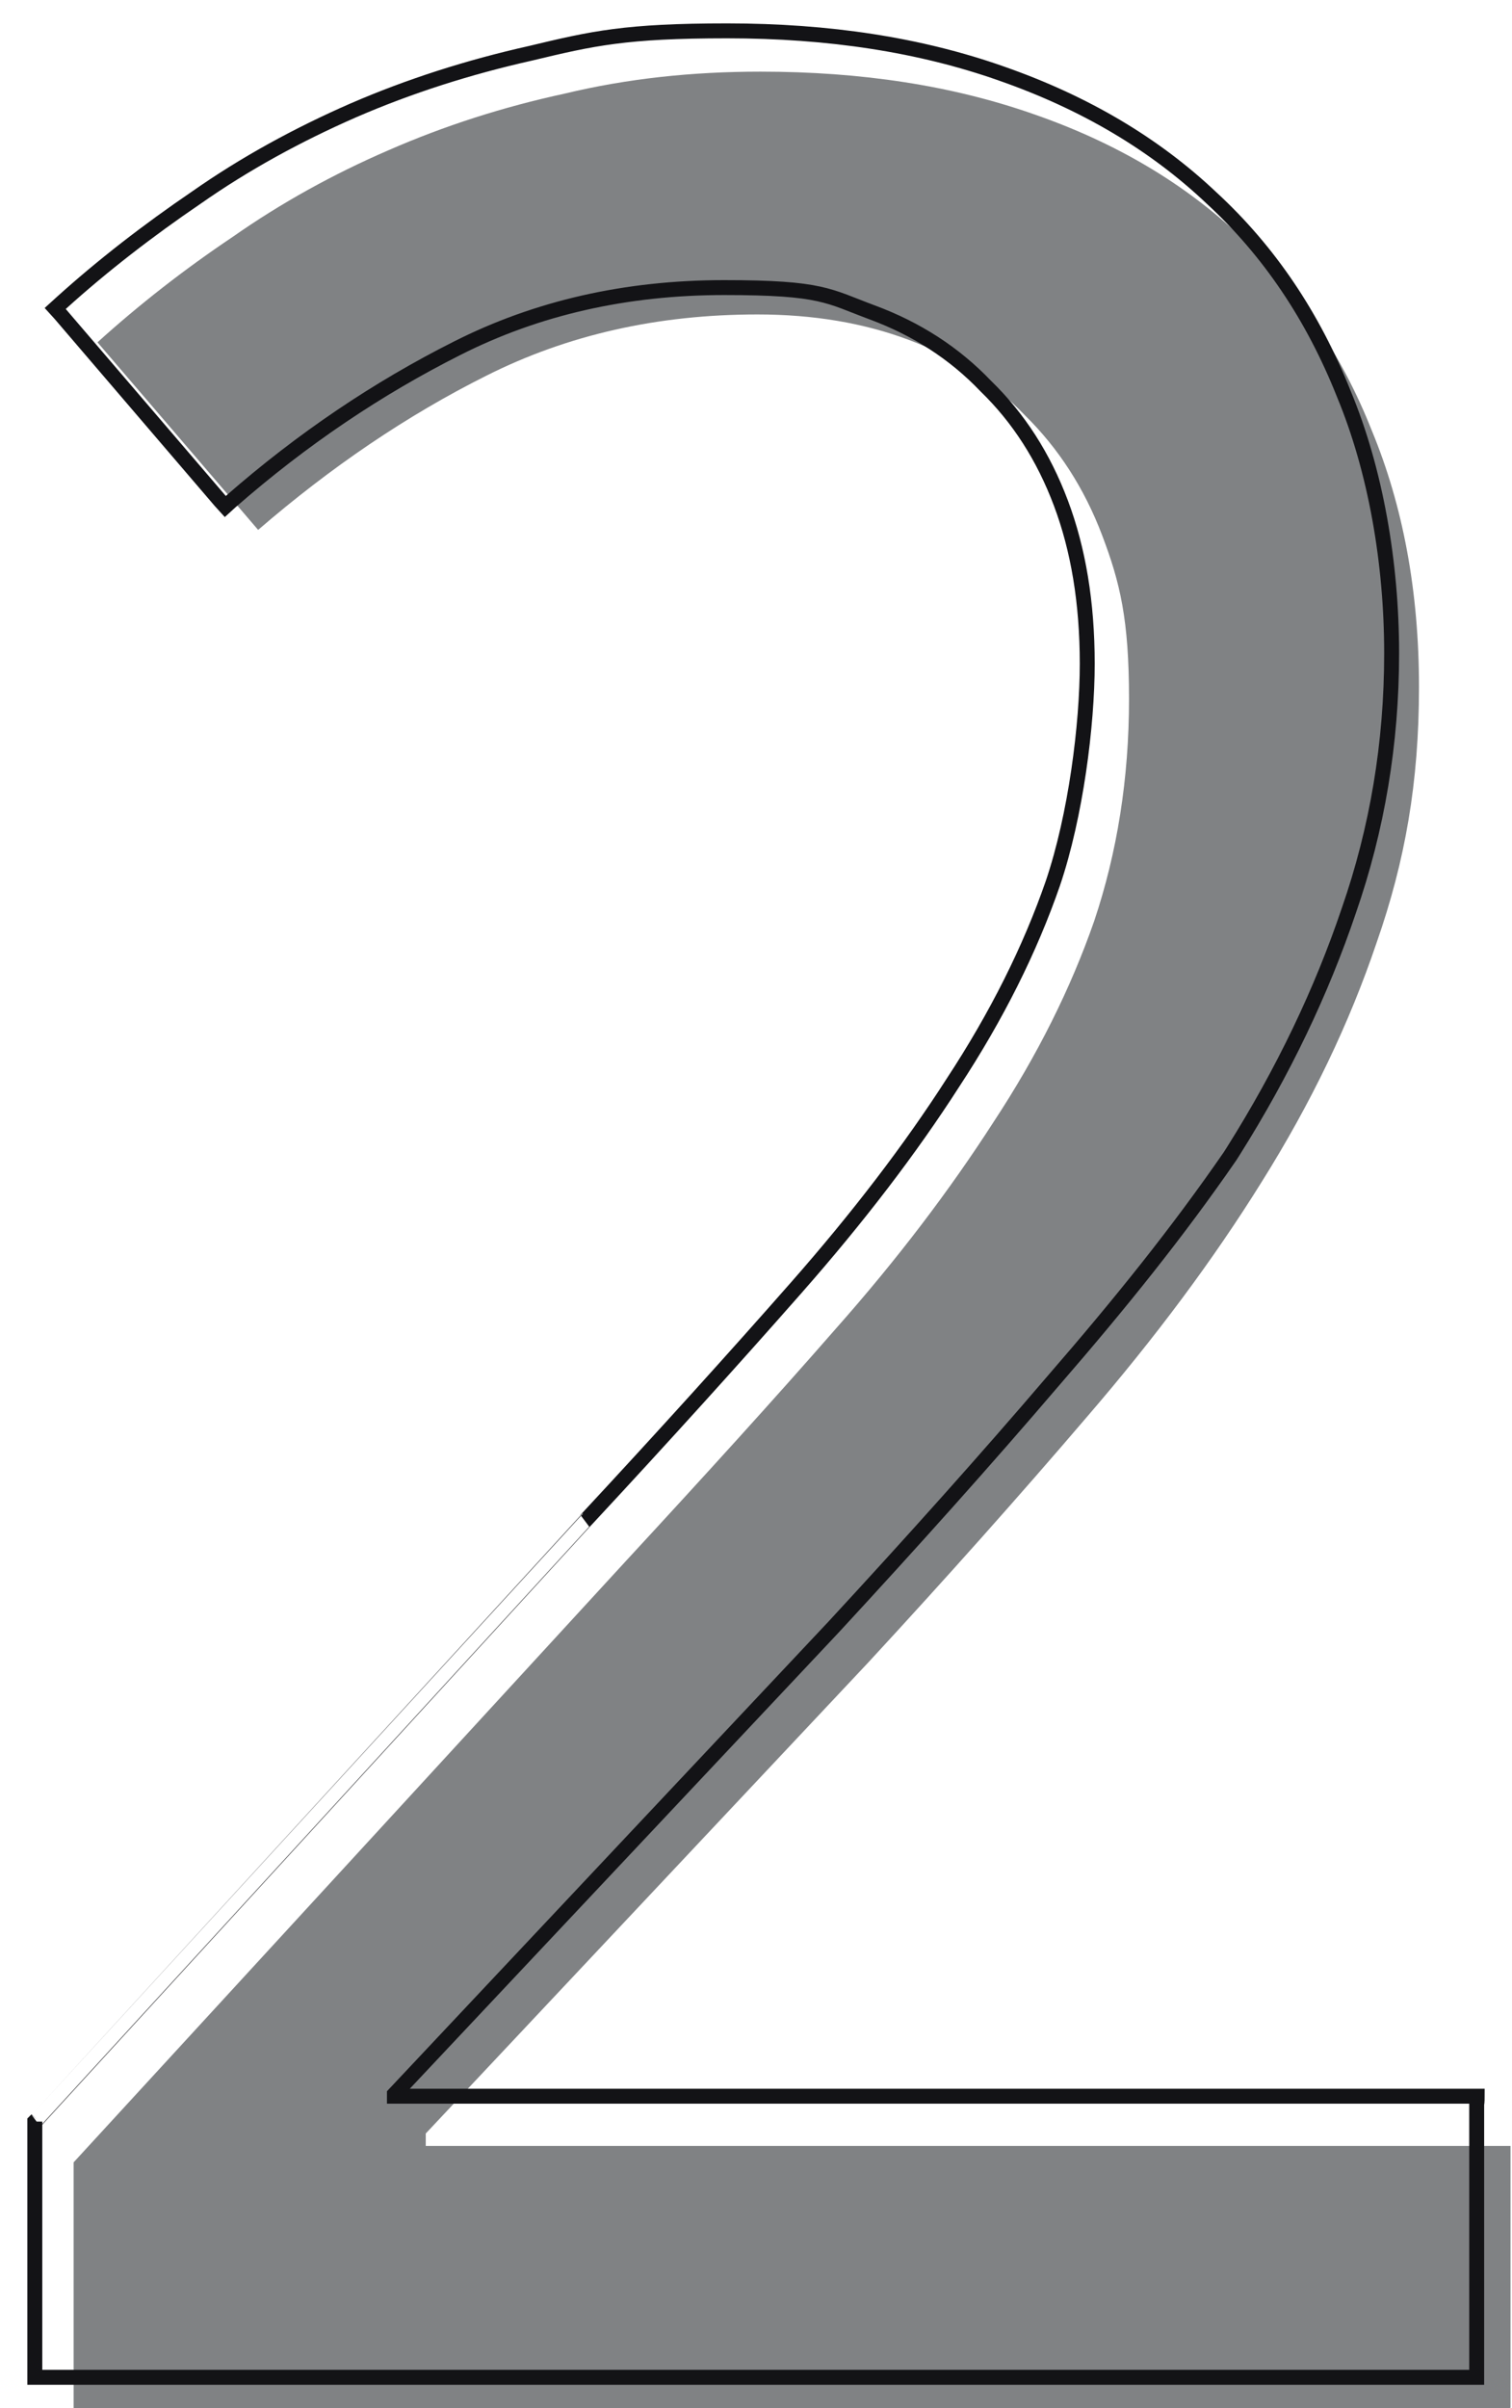<?xml version="1.0" encoding="UTF-8"?>
<svg id="Layer_1" data-name="Layer 1" xmlns="http://www.w3.org/2000/svg" version="1.1" viewBox="0 0 304 484">
  <defs>
    <style>
      .cls-1 {
        fill: none;
        stroke: #131316;
        stroke-width: 3px;
      }

      .cls-2 {
        fill: #808284;
        stroke-width: 0px;
      }
    </style>
  </defs>
  <path class="cls-2" d="M303.5,484H14.8v-49.4l110.8-120.6c15.8-17.1,30-32.7,42.4-46.9,12.5-14.1,23-28,31.7-41.5,8.9-13.5,15.6-27,20.3-40.5,4.6-13.7,7-28.6,7-44.6s-1.8-23.4-5.4-32.9c-3.6-9.5-8.8-17.5-15.5-24.1-6.5-6.8-14.4-11.8-23.4-15.2-9.1-3.4-19.2-5.1-30.4-5.1-20.1,0-38.2,4.1-54.5,12.3-16,8-31.3,18.4-45.9,31l-32.3-37.7c8.4-7.6,17.5-14.7,27.2-21.2,9.7-6.8,20.2-12.6,31.3-17.4,11.2-4.9,23-8.7,35.5-11.4,12.5-3,25.5-4.4,39.3-4.4,20.3,0,38.5,2.8,54.8,8.5,16.5,5.7,30.4,13.9,41.8,24.7,11.4,10.6,20.2,23.5,26.3,38.9,6.3,15.2,9.5,32.4,9.5,51.6s-2.8,35-8.5,51.3c-5.5,16.3-13.2,32.3-23.1,48.1-9.7,15.6-21.4,31.3-35.1,47.2-13.5,15.8-28.2,32.3-44,49.4l-89,94.7v2.5h218.1v52.6Z"/>
  <path class="cls-1" d="M296.9,474.4v-51.6c.1,0,.1-1.5.1-1.5H79.3v-.4l88.4-94h0c15.8-17.1,30.5-33.5,44-49.3,13.7-15.8,25.1-30,35.6-45.2l.7-1.1h0c10-15.9,17.7-32,23.2-48.3,5.7-16.4,8.6-33.6,8.6-51.7s-3.2-36.7-9.6-52.1c-6.2-15.6-15-28.7-26.6-39.4-11.5-10.9-25.6-19.2-42.2-25-16.4-5.8-34.8-8.6-55.2-8.6s-27,1.5-39.5,4.5c-12.5,2.8-24.4,6.6-35.7,11.5-11.2,4.9-21.8,10.7-31.5,17.5-9.7,6.6-18.9,13.7-27.3,21.3l-1.1,1,1,1.1,32.2,37.6,1,1.1,1.1-1c14.4-12.6,29.6-22.8,45.5-30.8h0c16-8.1,33.9-12.2,53.7-12.2s20.9,1.7,29.8,5c8.9,3.3,16.5,8.2,22.8,14.8h0s0,0,0,0c6.6,6.4,11.6,14.2,15.1,23.5,3.5,9.3,5.3,20,5.3,32.3s-2.3,30.5-6.9,44.1c-4.6,13.3-11.3,26.7-20.1,40.1h0s0,0,0,0c-8.6,13.4-19.1,27.1-31.5,41.2-12.4,14.1-26.5,29.7-42.3,46.7h0S7.4,426,7.4,426l-.4.4v51.4h289.9v-3.3Z"/>
</svg>